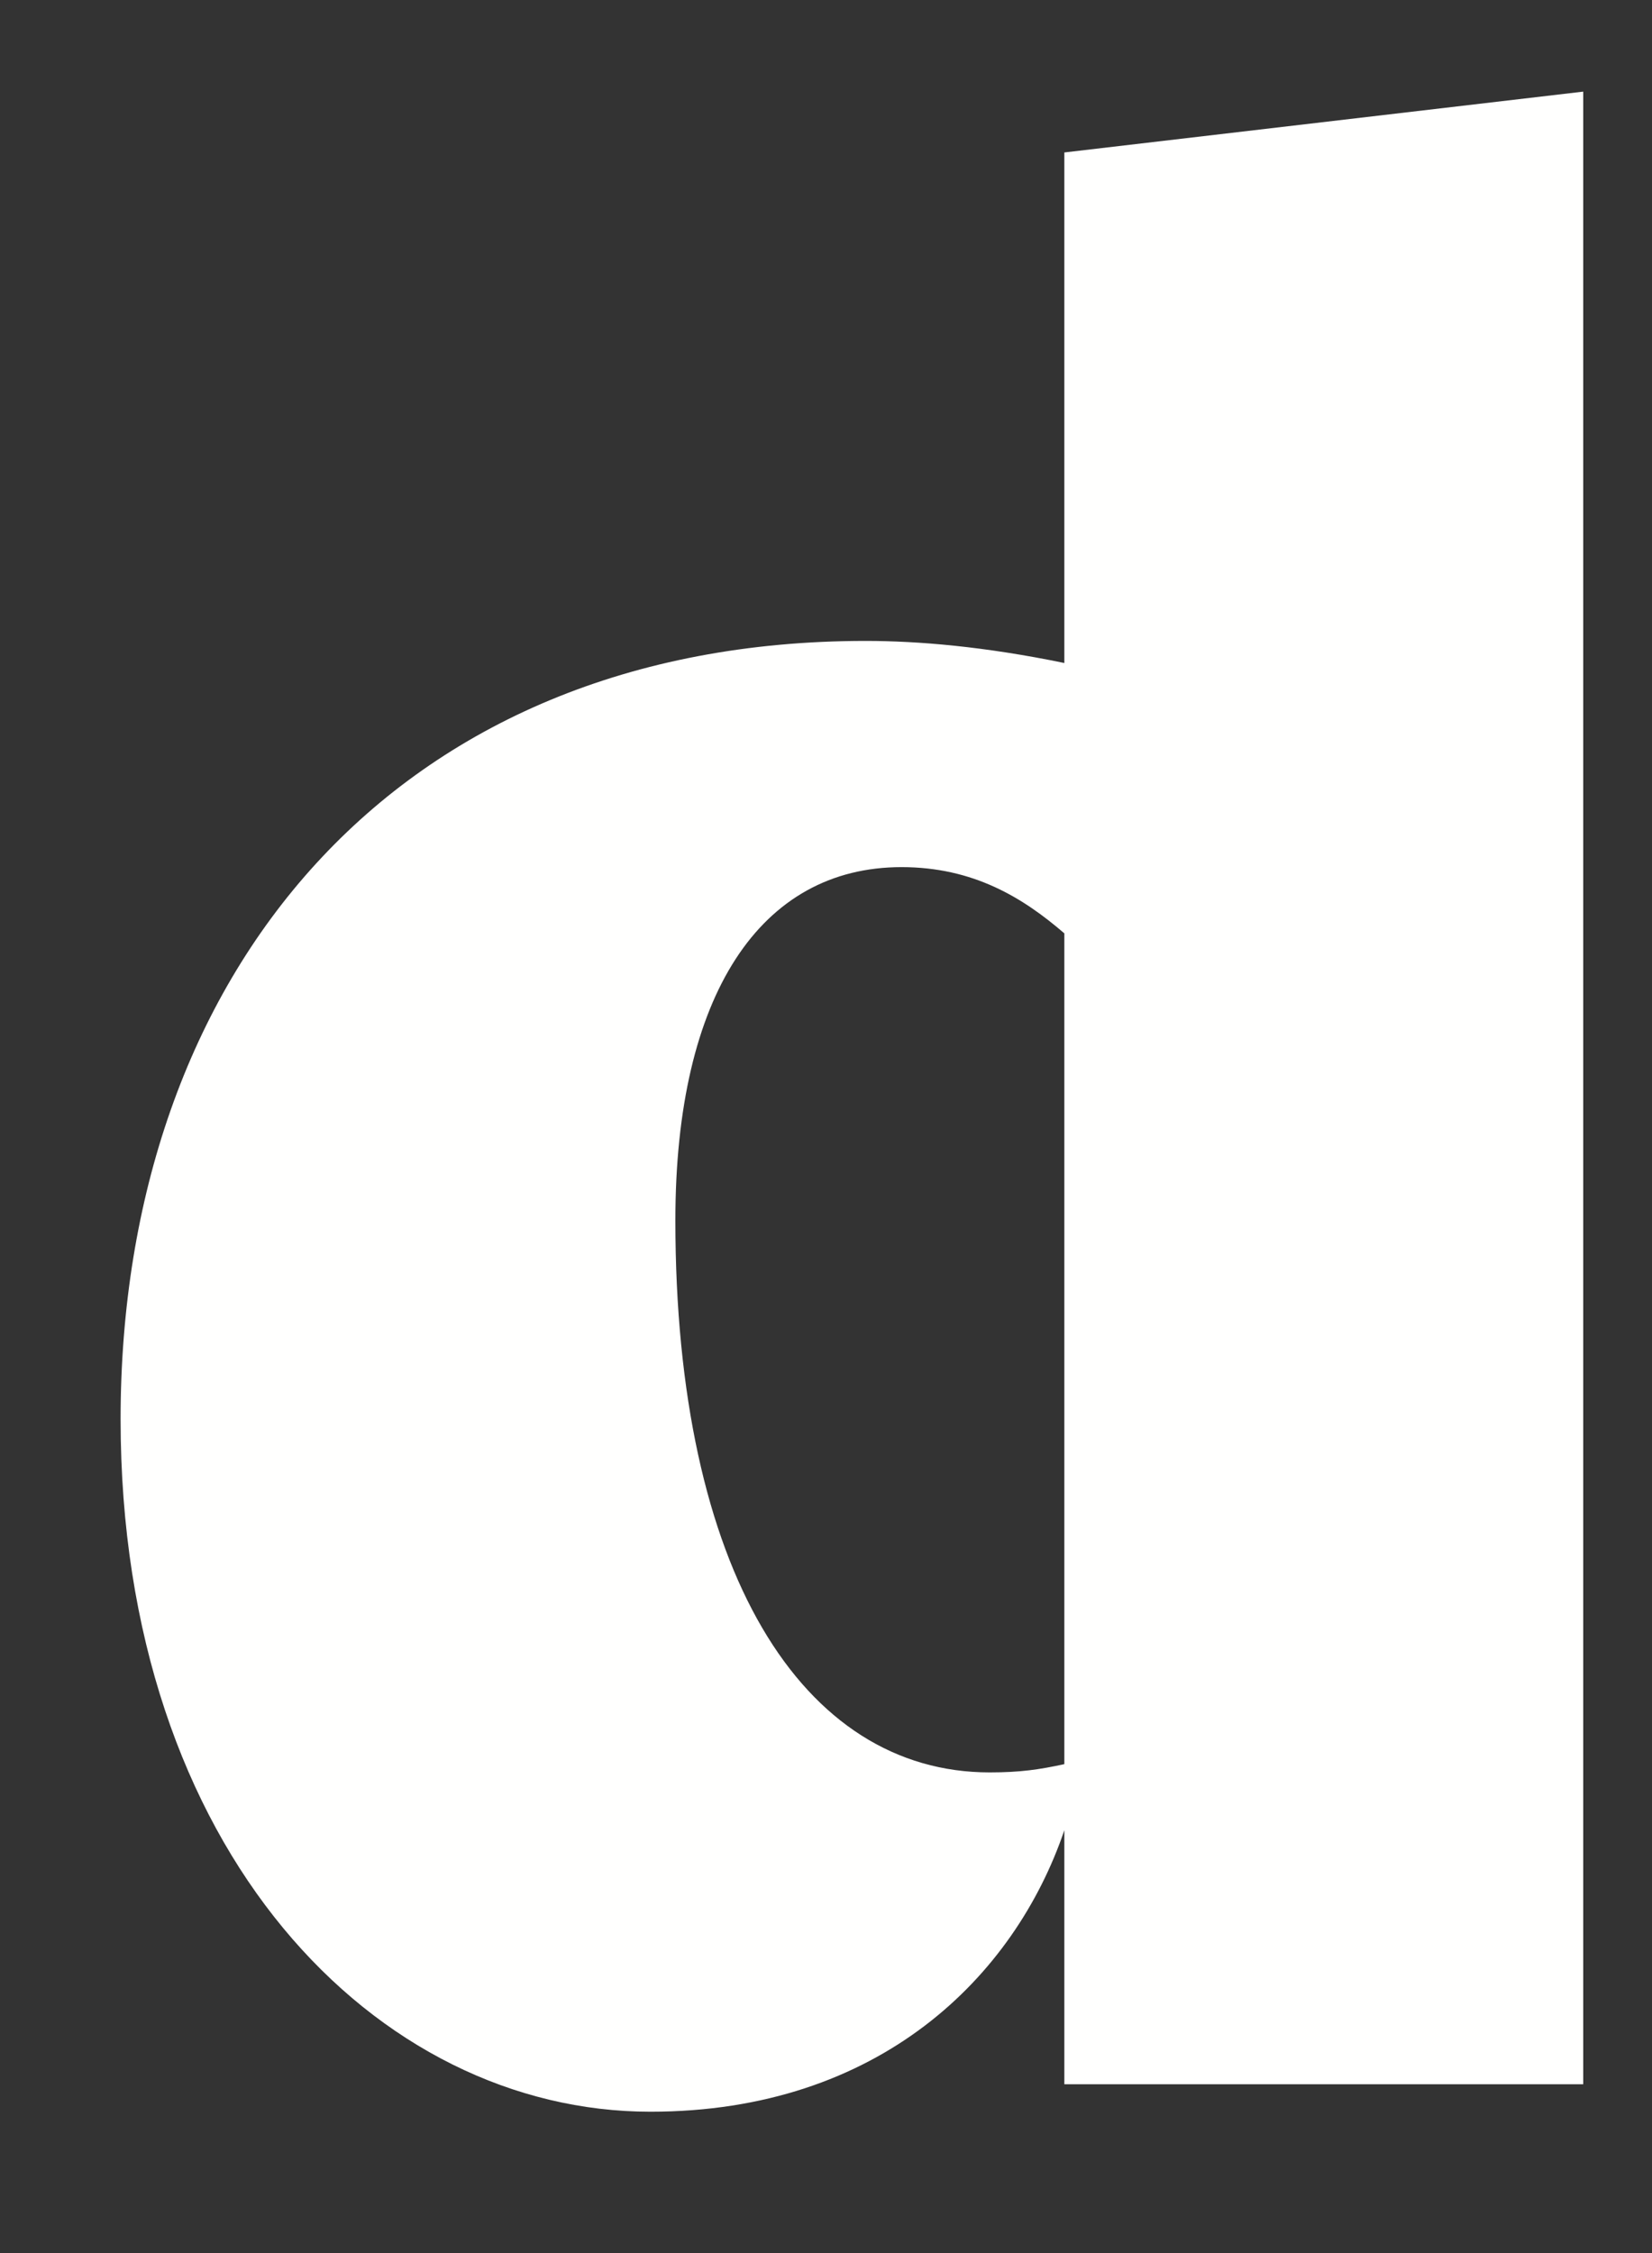 ﻿<?xml version="1.0" encoding="utf-8"?>
<svg version="1.1" xmlns:xlink="http://www.w3.org/1999/xlink" width="11px" height="15px" xmlns="http://www.w3.org/2000/svg">
  <rect width="100%" height="100%" fill="#333333" stroke="none"/>
  <g transform="matrix(1 0 0 1 -925 -982 )">
    <path d="M 7.087 1.015  L 7.087 4.414  C 6.554 4.304  6.113 4.267  5.764 4.267  C 2.623 4.267  0.803 6.49  0.803 9.448  C 0.803 12.333  2.512 14.059  4.331 14.059  C 5.856 14.059  6.756 13.159  7.087 12.185  C 7.087 12.185  7.087 13.876  7.087 13.876  L 10.542 13.876  L 10.542 0.61  L 7.087 1.015  Z M 6.003 5.773  C 6.481 5.773  6.811 5.976  7.087 6.214  C 7.087 6.214  7.087 11.745  7.087 11.745  C 6.921 11.781  6.793 11.8  6.59 11.8  C 5.341 11.8  4.497 10.459  4.497 8.125  C 4.497 6.619  5.066 5.773  6.003 5.773  Z " fill-rule="nonzero" fill="#fffffe" stroke="none" transform="matrix(1 0 0 1 925 982 )" />
  </g>
</svg>